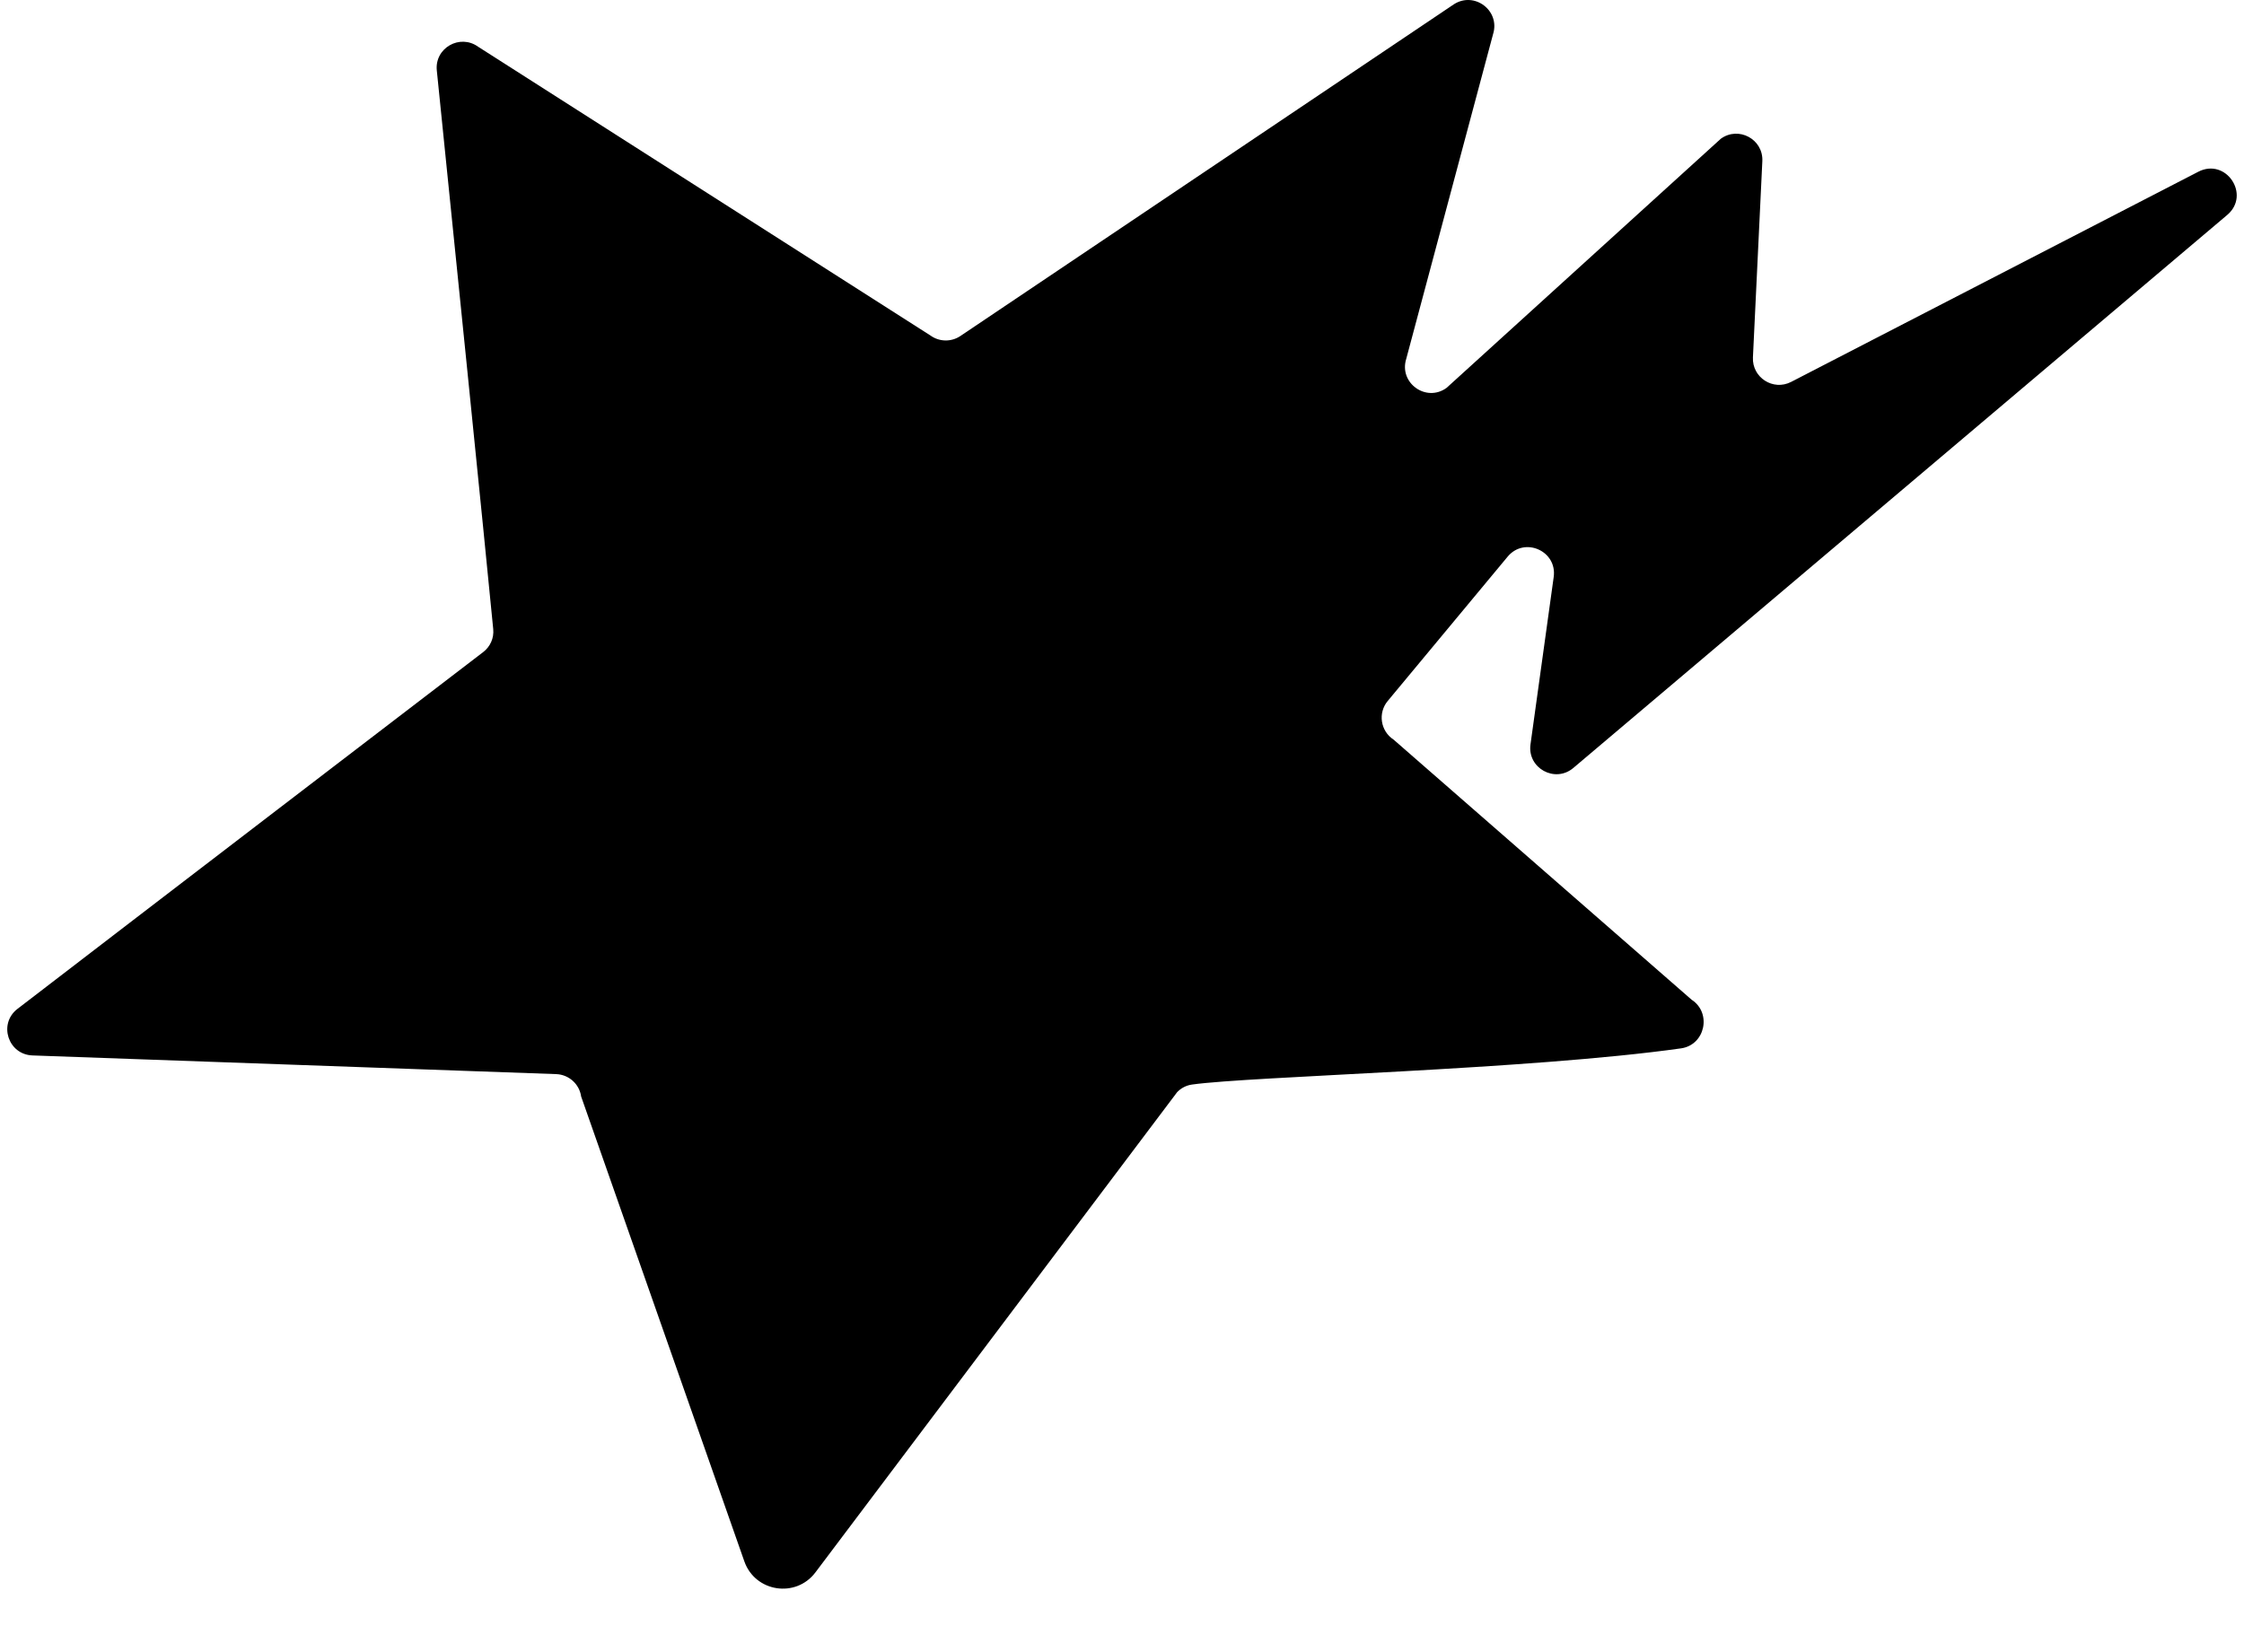 <svg width="110" height="81" viewBox="0 0 110 81" fill="none" xmlns="http://www.w3.org/2000/svg">
<path d="M39.972 77.1C39.011 78.376 37.016 78.066 36.487 76.559L28.488 53.767C28.4 53.153 27.885 52.691 27.265 52.668L1.591 51.752C0.394 51.708 -0.093 50.199 0.857 49.469C7.152 44.63 20.769 34.206 23.686 31.974C24.033 31.708 24.22 31.288 24.178 30.852C23.8 26.902 22.099 10.192 21.412 3.455C21.3 2.354 22.542 1.645 23.44 2.293L45.612 16.452C46.04 16.761 46.614 16.776 47.058 16.489L71.269 0.21C72.278 -0.441 73.549 0.526 73.19 1.672L68.933 17.597C68.563 18.776 69.909 19.745 70.909 19.02L84.355 6.802C85.227 6.171 86.441 6.828 86.389 7.902L85.928 17.525C85.881 18.512 86.921 19.18 87.799 18.727L107.76 8.421C109.118 7.72 110.344 9.553 109.177 10.54L77.124 37.656C76.225 38.416 74.862 37.666 75.024 36.501L76.162 28.291C76.339 27.012 74.729 26.302 73.904 27.295L68.026 34.371C67.535 34.962 67.67 35.849 68.314 36.267L82.92 49.018C83.922 49.668 83.587 51.238 82.404 51.405C74.946 52.458 61.334 52.77 58.43 53.18C58.149 53.22 57.902 53.349 57.704 53.552L39.972 77.1Z" fill="black"/>
</svg>

